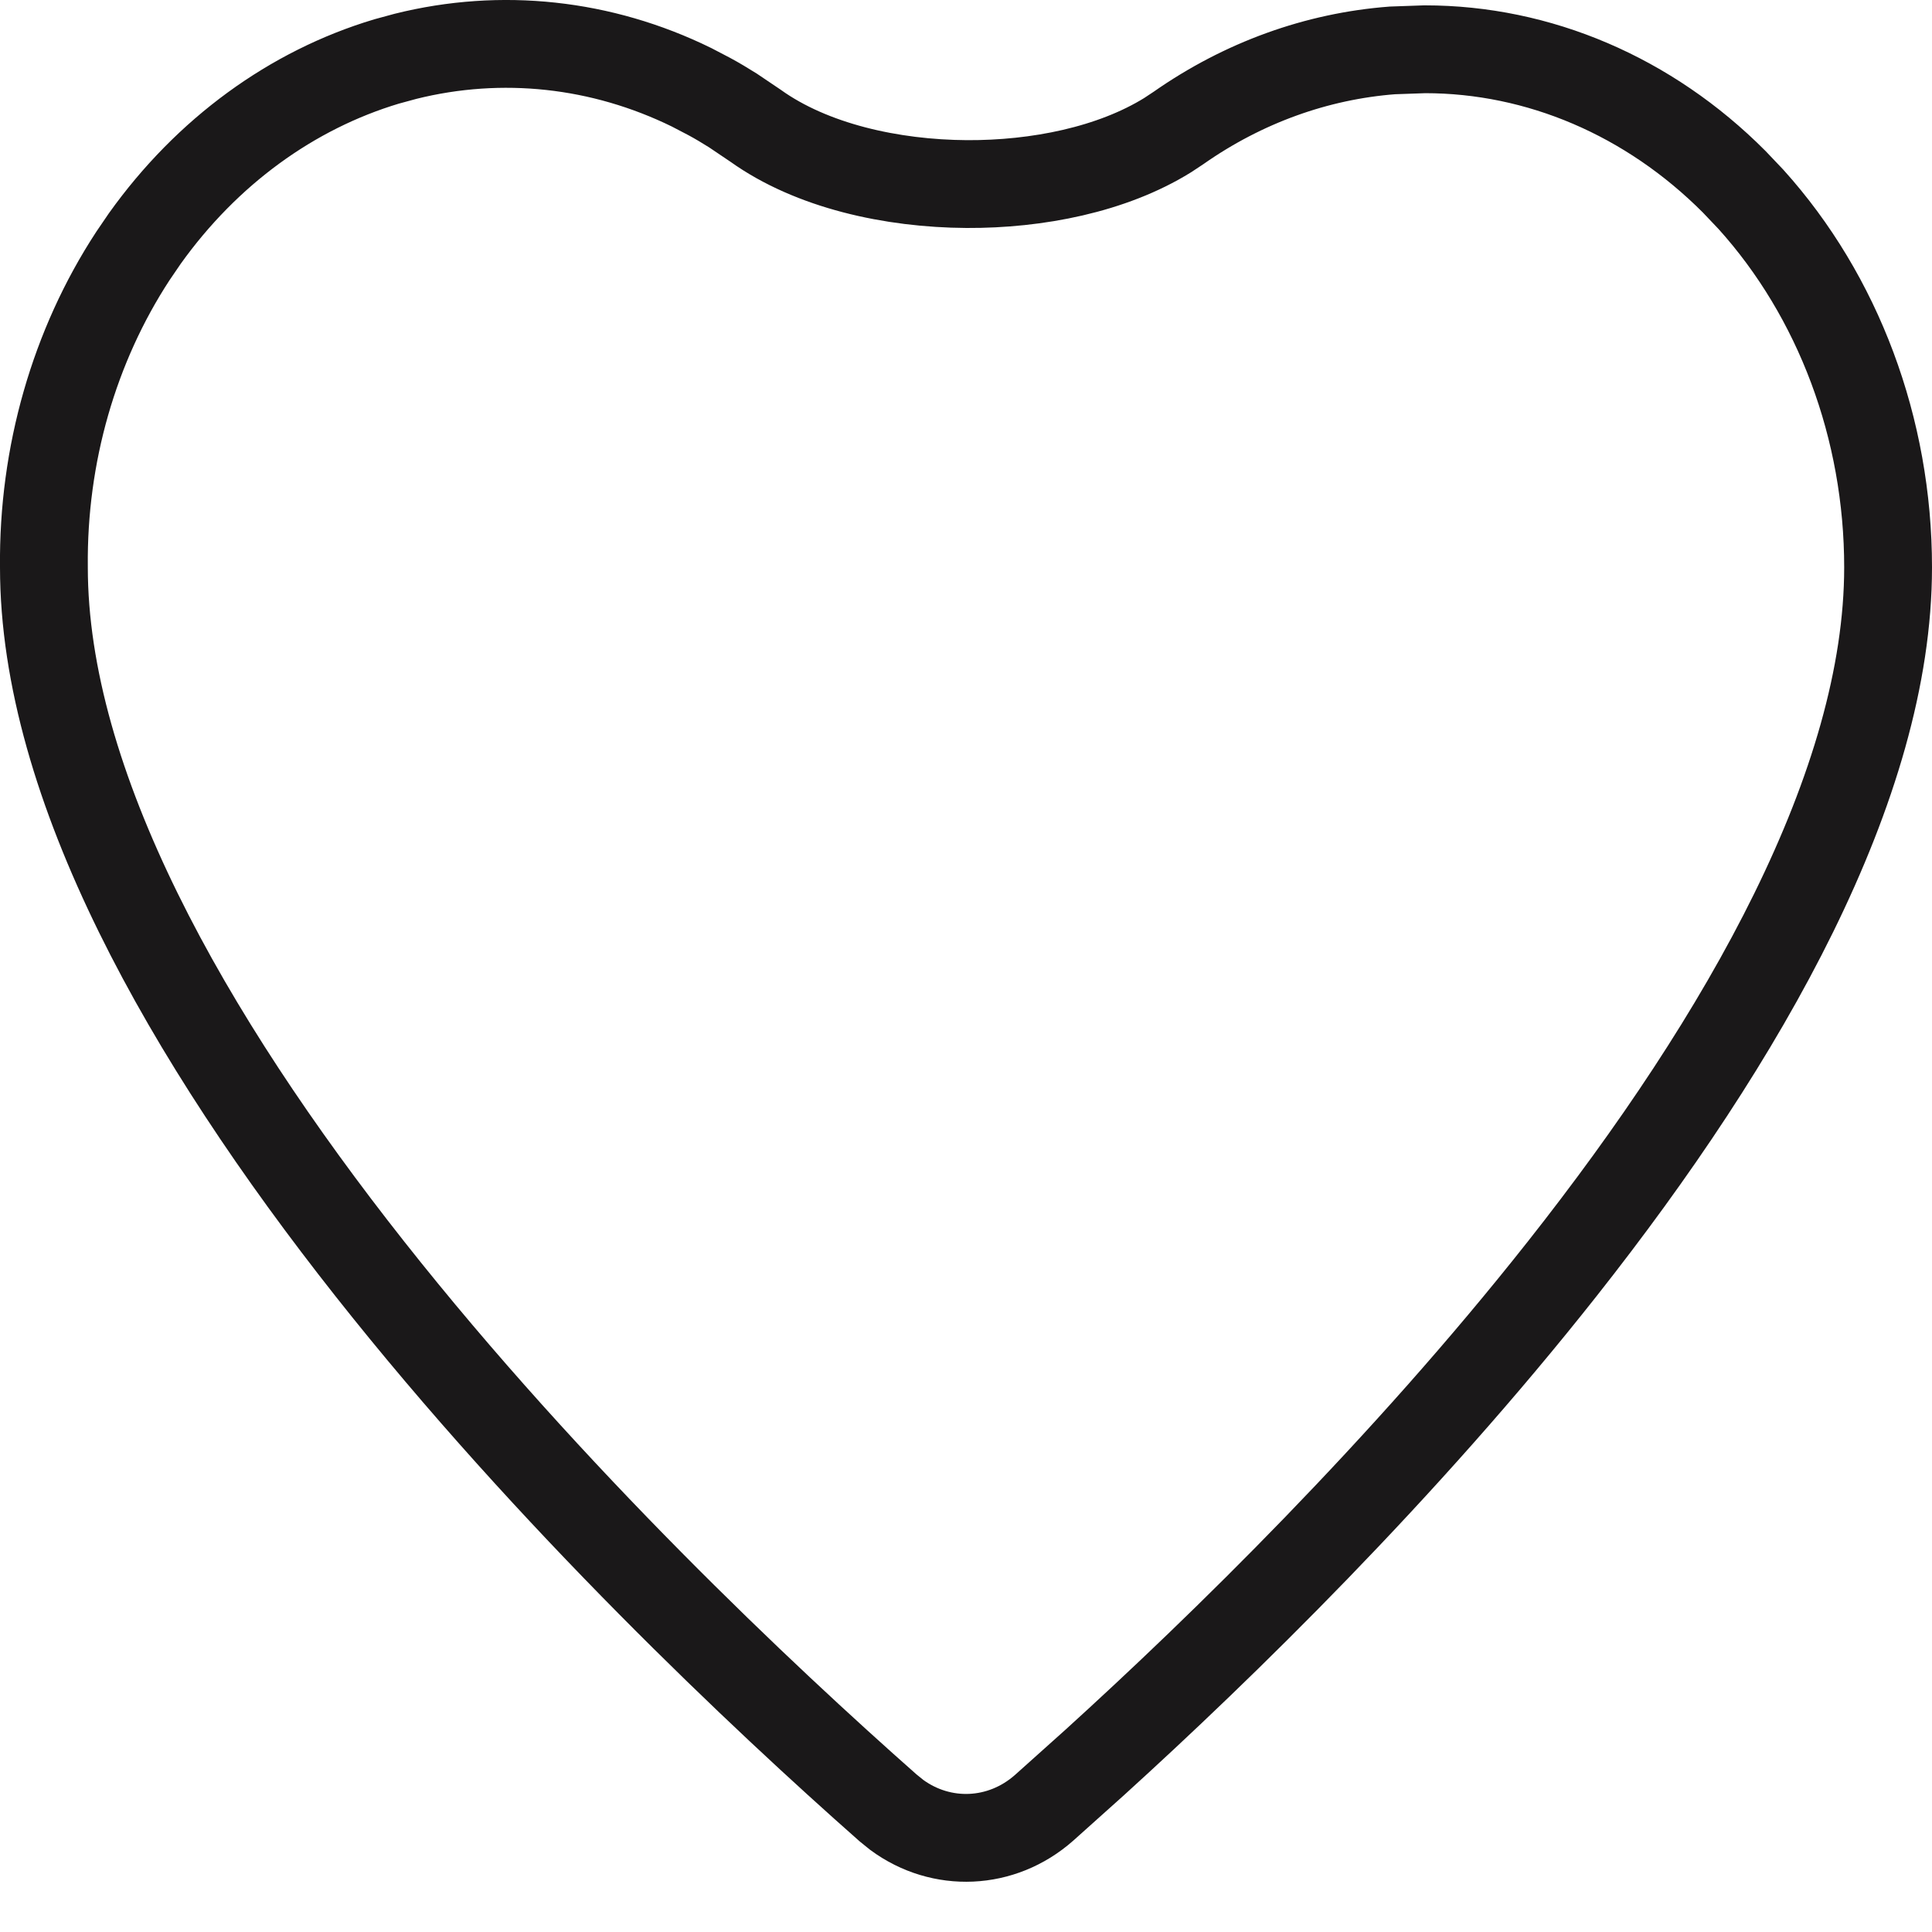 <svg width="22" height="22" viewBox="0 0 22 22" fill="none" xmlns="http://www.w3.org/2000/svg">
<path d="M0.5 6.454C0.487 5.178 0.845 3.938 1.512 2.917L1.649 2.716C2.357 1.725 3.324 1.023 4.402 0.7L4.619 0.641C5.71 0.369 6.851 0.492 7.875 0.994L8.078 1.1C8.169 1.149 8.258 1.203 8.346 1.258L8.604 1.432C9.243 1.889 10.153 2.091 11.009 2.096C11.811 2.1 12.663 1.931 13.296 1.539L13.42 1.457C14.158 0.94 14.995 0.64 15.854 0.574L16.224 0.561H16.226C17.521 0.561 18.776 1.095 19.747 2.069L19.938 2.27C20.933 3.373 21.5 4.88 21.5 6.46C21.5 8.935 19.871 11.811 17.79 14.447C15.987 16.732 13.909 18.759 12.465 20.07L11.888 20.587C11.405 21.013 10.72 21.04 10.212 20.667L10.113 20.587C8.692 19.332 6.271 17.058 4.21 14.447C2.129 11.811 0.5 8.935 0.5 6.46V6.454Z" stroke="#1A1819"/>
</svg>
